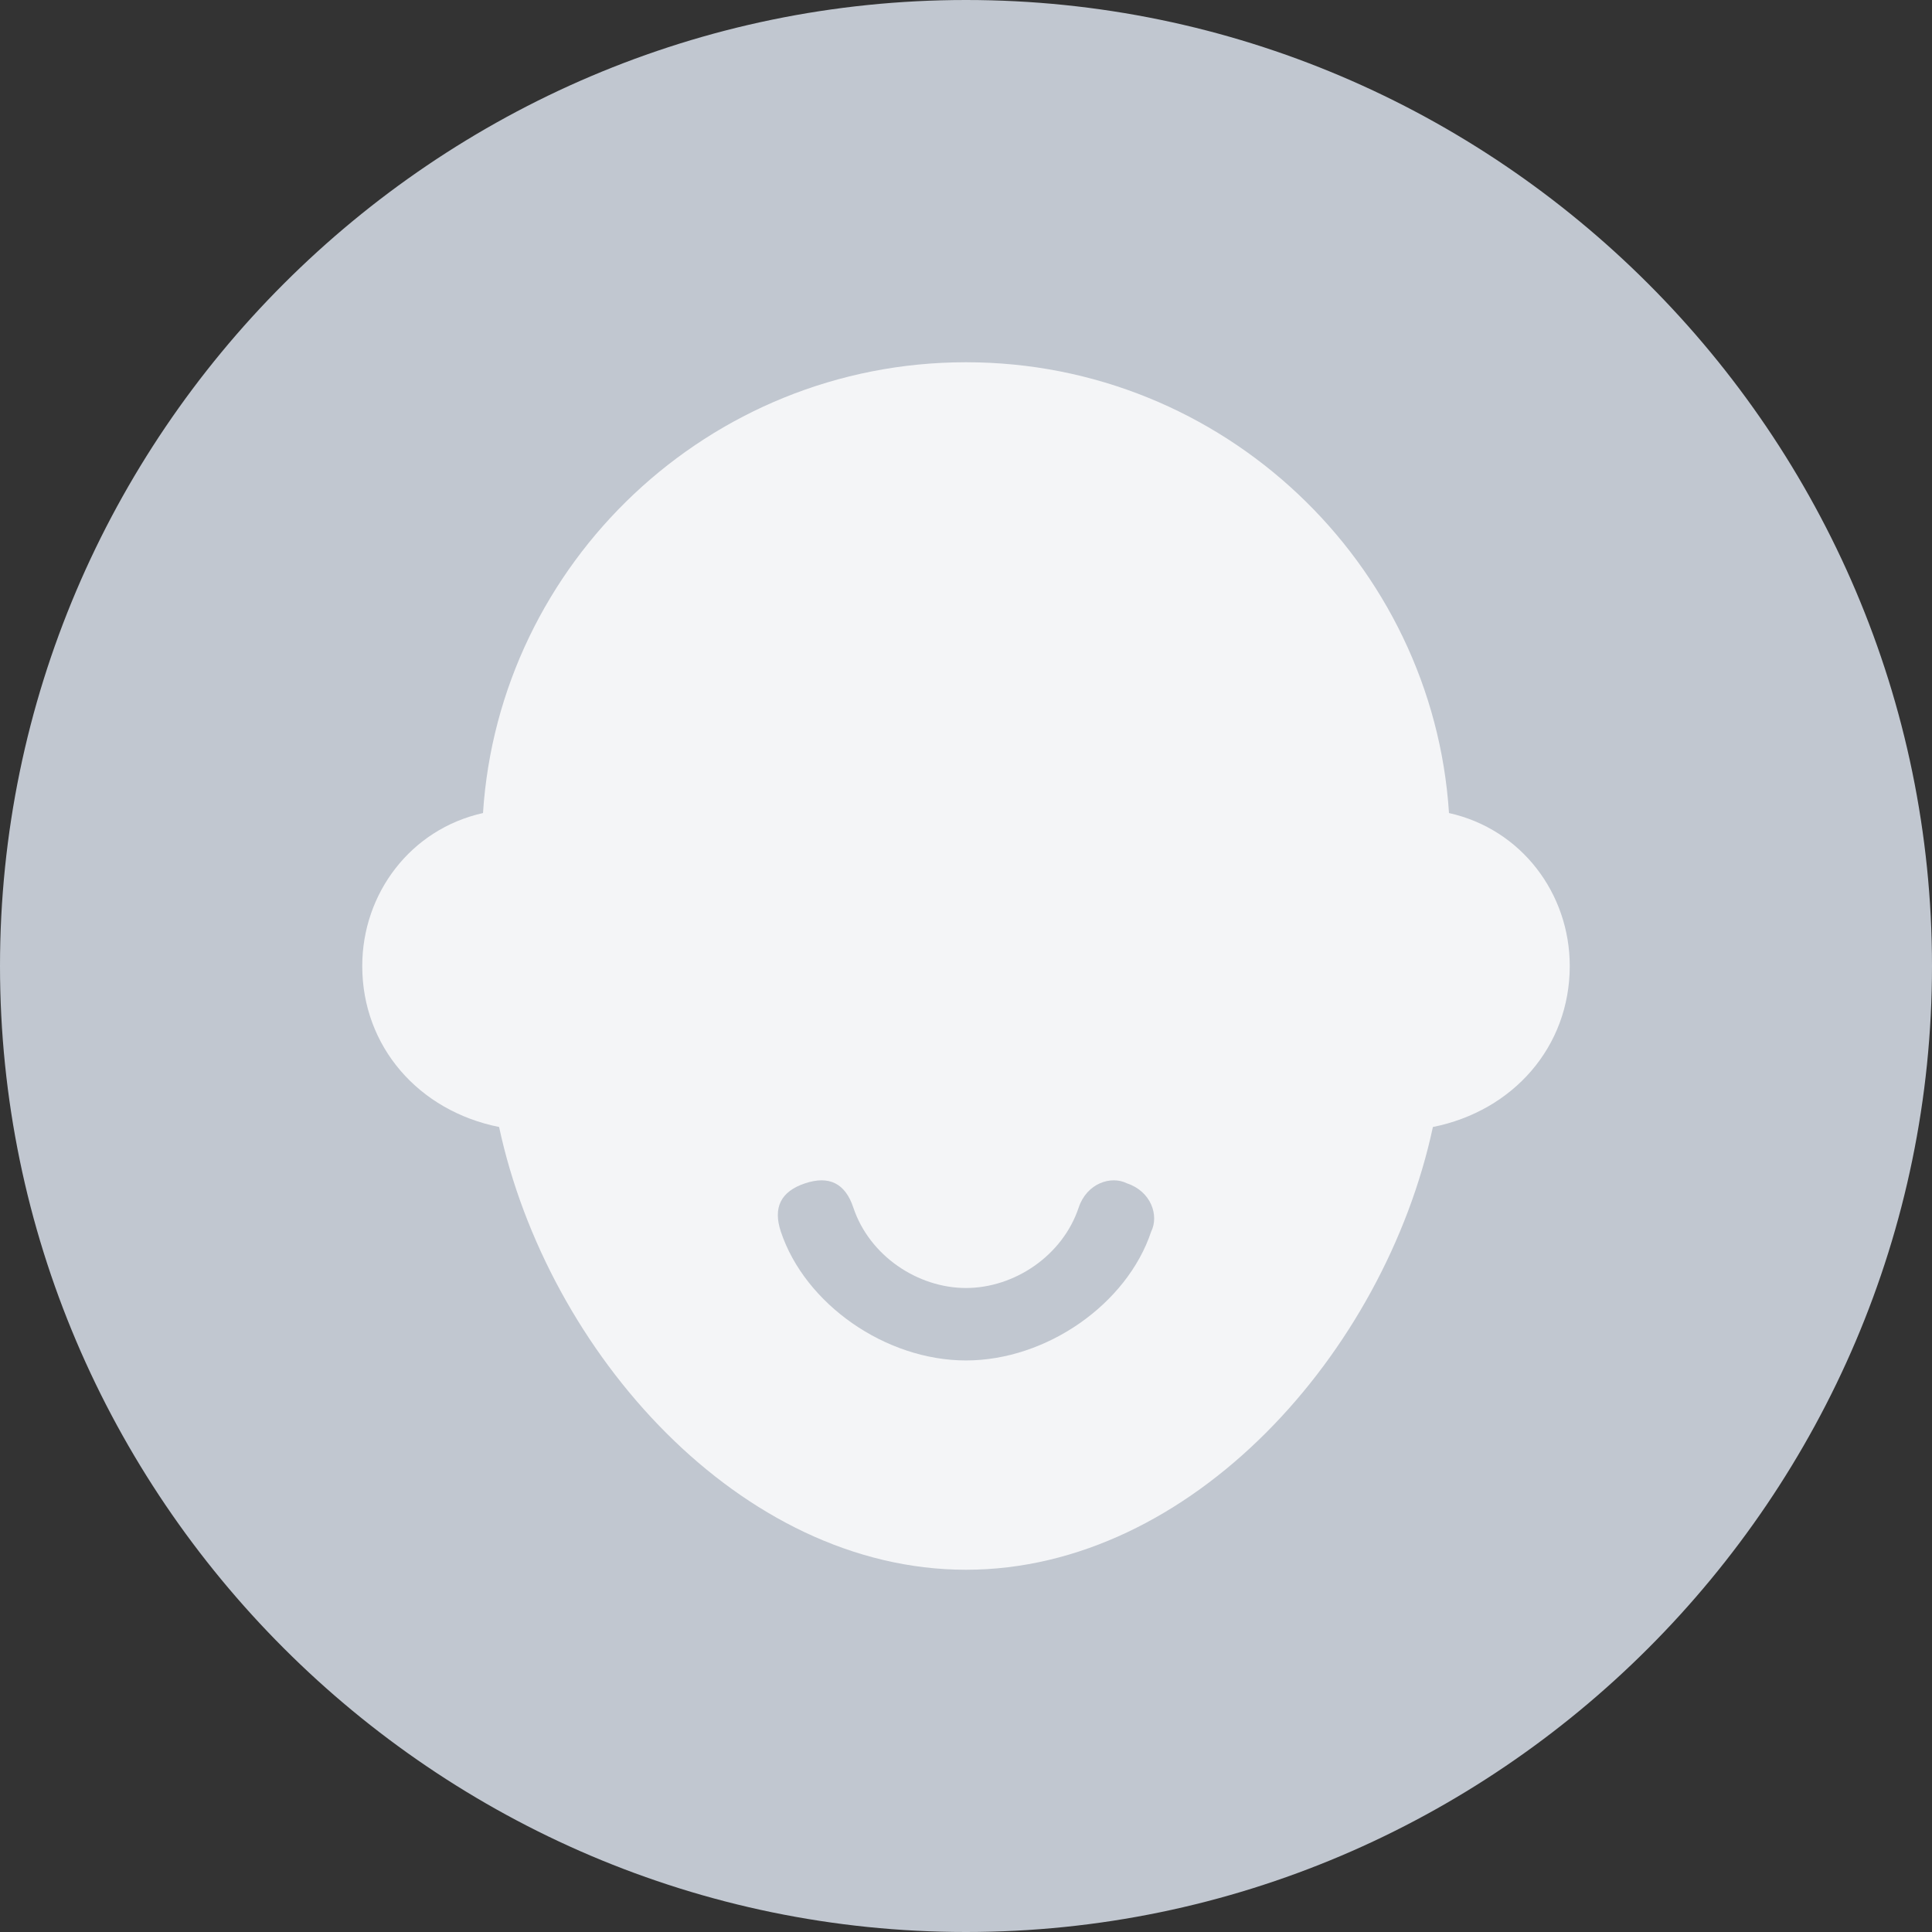 <svg id="Warstwa_1" xmlns="http://www.w3.org/2000/svg" viewBox="0 0 24 24">
  <rect x="0" y="0" width="24" height="24" fill="#333333" stroke="none"/>
  <style>
    .st0{fill:#c1c7d0}
  </style>
  <path class="st0" d="M12 24C5.4 24 0 18.6 0 12S5.4 0 12 0s12 5.4 12 12-5.4 12-12 12z"/>
  <path d="M19.5 12c0-.9-.6-1.7-1.5-1.9-.2-3.1-2.8-5.6-6-5.6S6.2 7 6 10.1c-.9.2-1.5 1-1.5 1.9 0 1 .7 1.8 1.7 2 .6 2.8 3 5.5 5.8 5.5s5.2-2.7 5.8-5.5c1-.2 1.7-1 1.7-2z" fill="#f4f5f7"/>
  <path class="st0" d="M12 16.9c-1 0-2-.7-2.3-1.6-.1-.3 0-.5.3-.6.3-.1.5 0 .6.3.2.6.8 1 1.4 1 .6 0 1.2-.4 1.4-1 .1-.3.4-.4.6-.3.3.1.4.4.3.6-.3.9-1.3 1.6-2.3 1.6z"/>
</svg>